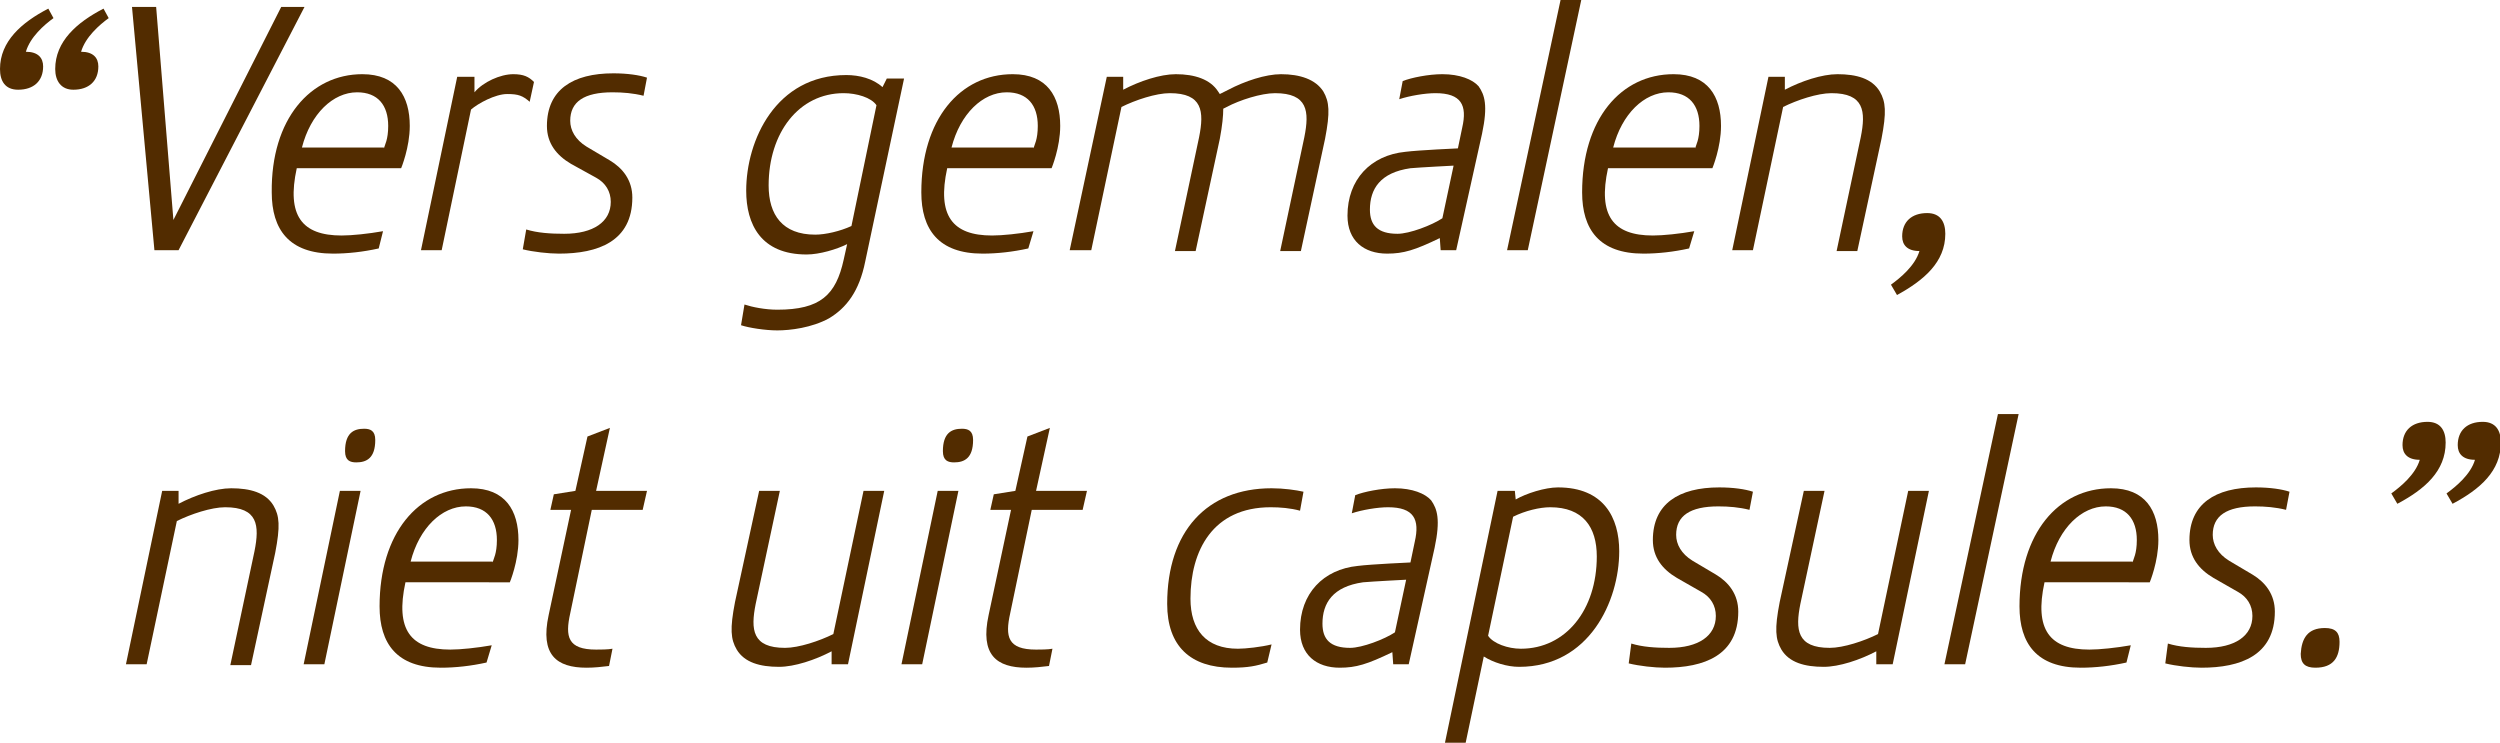 <?xml version="1.0" encoding="utf-8"?>
<!-- Generator: Adobe Illustrator 28.3.0, SVG Export Plug-In . SVG Version: 6.00 Build 0)  -->
<svg version="1.1" id="Ebene_1" xmlns="http://www.w3.org/2000/svg" xmlns:xlink="http://www.w3.org/1999/xlink" x="0px" y="0px"
	 viewBox="0 0 289.8 86.1" style="enable-background:new 0 0 289.8 86.1;" xml:space="preserve">
<style type="text/css">
	.st0{fill:#522C00;}
</style>
<g>
	<path class="st0" d="M6.2,2.1C5.1,2.9,3.5,4.3,3,6c1.4,0,2,0.7,2,1.7c0,1.7-1.1,2.7-2.9,2.7C0.6,10.4,0,9.4,0,8
		C0,4.8,2.5,2.6,5.6,1L6.2,2.1z M12.6,2.1C11.5,2.9,9.9,4.3,9.4,6c1.4,0,2,0.7,2,1.7c0,1.7-1.1,2.7-2.9,2.7c-1.4,0-2.1-1-2.1-2.4
		C6.4,4.8,8.9,2.6,12,1L12.6,2.1z"/>
	<path class="st0" d="M15.3,0.8h2.8l2,24.7L32.6,0.8h2.7L20.7,29h-2.8L15.3,0.8z"/>
	<path class="st0" d="M43.9,28.8c-1.8,0.4-3.6,0.6-5.3,0.6c-5.1,0-7.1-2.8-7.1-7.1C31.4,13.8,36,8.6,42,8.6c4,0,5.5,2.6,5.5,6
		c0,2.5-1,4.9-1,4.9H34.4c-1.2,5.5,0.6,7.8,5.2,7.8c1.2,0,3.1-0.2,4.8-0.5L43.9,28.8z M44.5,17.2c0.1-0.4,0.5-1,0.5-2.6
		c0-2.4-1.2-3.9-3.6-3.9c-2.8,0-5.4,2.5-6.4,6.4H44.5z"/>
	<path class="st0" d="M53,8.9h2L55,10.7C56,9.5,58,8.6,59.5,8.6c1.2,0,1.8,0.3,2.4,0.9l-0.5,2.3c-0.8-0.7-1.3-0.9-2.6-0.9
		c-1.4,0-3.4,1.1-4.2,1.8L51.2,29h-2.4L53,8.9z"/>
	<path class="st0" d="M61,26.6c1.3,0.4,2.8,0.5,4.4,0.5c3.4,0,5.4-1.4,5.4-3.7c0-1.2-0.6-2.2-1.7-2.8L66.2,19
		c-1.7-1-2.8-2.4-2.8-4.4c0-4.2,3-6.1,7.7-6.1c1.6,0,3,0.2,3.9,0.5l-0.4,2.1c-1.2-0.3-2.4-0.4-3.6-0.4c-3.3,0-4.9,1.1-4.9,3.3
		c0,1.1,0.6,2.2,1.9,3l2.7,1.6c1.5,0.9,2.6,2.3,2.6,4.3c0,5.1-4,6.5-8.5,6.5c-1.2,0-3-0.2-4.2-0.5L61,26.6z"/>
	<path class="st0" d="M86.3,35.3c0.9,0.3,2.4,0.6,3.8,0.6c5,0,6.8-1.7,7.7-5.8l0.4-1.8c-1.2,0.6-3.2,1.2-4.7,1.2c-5.3,0-7-3.5-7-7.4
		c0-5.8,3.4-13.4,11.6-13.4c1.5,0,3.1,0.4,4.2,1.4l0.5-1h2l-4.5,21.2c-0.7,3.5-2.2,5.4-4.2,6.6c-2,1.1-4.5,1.4-6,1.4
		c-1.4,0-3.3-0.3-4.2-0.6L86.3,35.3z M101.6,12.2c-0.6-0.9-2.3-1.4-3.8-1.4c-5.2,0-8.7,4.6-8.7,10.7c0,3.4,1.6,5.7,5.4,5.7
		c1.2,0,2.9-0.4,4.2-1L101.6,12.2z"/>
	<path class="st0" d="M119.2,28.8c-1.8,0.4-3.6,0.6-5.3,0.6c-5.1,0-7.1-2.8-7.1-7.1c0-8.5,4.5-13.7,10.6-13.7c4,0,5.5,2.6,5.5,6
		c0,2.5-1,4.9-1,4.9h-12.1c-1.2,5.5,0.6,7.8,5.2,7.8c1.2,0,3.1-0.2,4.8-0.5L119.2,28.8z M119.8,17.2c0.1-0.4,0.5-1,0.5-2.6
		c0-2.4-1.2-3.9-3.6-3.9c-2.8,0-5.4,2.5-6.4,6.4H119.8z"/>
	<path class="st0" d="M128.3,8.9h1.9l0,1.5c1.9-1,4.3-1.8,6.1-1.8c2.2,0,4,0.6,4.9,2l0.2,0.3l1-0.5c1.9-1,4.3-1.8,6.1-1.8
		c2.2,0,4,0.6,4.9,2c0.7,1.2,0.8,2.4,0.2,5.5l-2.8,13h-2.4l2.8-13.2c0.6-3,0.4-5.1-3.4-5.1c-1.6,0-4.1,0.8-5.6,1.6l-0.4,0.2
		c0,0.8-0.1,1.9-0.4,3.5l-2.8,13h-2.4l2.8-13.2c0.6-3,0.4-5.1-3.4-5.1c-1.6,0-4,0.8-5.6,1.6L126.5,29H124L128.3,8.9z"/>
	<path class="st0" d="M166.9,27.6c-2.9,1.4-4.2,1.8-6.1,1.8c-2.7,0-4.6-1.5-4.6-4.4c0-4.2,2.7-7,6.7-7.4c1.6-0.2,6.1-0.4,6.1-0.4
		l0.5-2.4c0.6-2.6-0.1-4-3.1-4c-1.2,0-3,0.3-4.2,0.7l0.4-2.1c1-0.4,3-0.8,4.6-0.8c2,0,3.5,0.6,4.2,1.4c0.7,1,1.1,2.2,0.4,5.5
		L168.8,29H167L166.9,27.6z M168.5,19.2c0,0-3.9,0.2-5,0.3c-3.5,0.5-4.7,2.4-4.7,4.8c0,1.8,0.9,2.8,3.2,2.8c1.4,0,4-1,5.2-1.8
		L168.5,19.2z"/>
	<path class="st0" d="M180.9,0h2.4l-6.2,29h-2.4L180.9,0z"/>
	<path class="st0" d="M195.8,28.8c-1.8,0.4-3.6,0.6-5.3,0.6c-5.1,0-7.1-2.8-7.1-7.1c0-8.5,4.5-13.7,10.6-13.7c4,0,5.5,2.6,5.5,6
		c0,2.5-1,4.9-1,4.9h-12.1c-1.2,5.5,0.6,7.8,5.2,7.8c1.2,0,3.1-0.2,4.8-0.5L195.8,28.8z M196.5,17.2c0.1-0.4,0.5-1,0.5-2.6
		c0-2.4-1.2-3.9-3.6-3.9c-2.8,0-5.4,2.5-6.4,6.4H196.5z"/>
	<path class="st0" d="M205,8.9h1.9l0,1.5c1.9-1,4.3-1.8,6.1-1.8c2.2,0,4,0.5,4.9,2c0.7,1.2,0.8,2.4,0.2,5.5l-2.8,13h-2.4l2.8-13.2
		c0.6-3,0.4-5.1-3.4-5.1c-1.6,0-4,0.8-5.6,1.6L203.2,29h-2.4L205,8.9z"/>
	<path class="st0" d="M219.2,33c1.1-0.8,2.8-2.2,3.3-3.9c-1.4,0-2-0.7-2-1.7c0-1.7,1.1-2.7,2.9-2.7c1.5,0,2.1,1,2.1,2.4
		c0,3.3-2.5,5.4-5.6,7.1L219.2,33z"/>
	<path class="st0" d="M18.8,56.9h1.9l0,1.5c1.9-1,4.3-1.8,6.1-1.8c2.2,0,4,0.5,4.9,2c0.7,1.2,0.8,2.4,0.2,5.5l-2.8,13h-2.4l2.8-13.2
		c0.6-3,0.4-5.1-3.4-5.1c-1.6,0-4,0.8-5.6,1.6L17,77h-2.4L18.8,56.9z"/>
	<path class="st0" d="M39.4,56.9h2.4L37.6,77h-2.4L39.4,56.9z M42.2,49.7c0.7,0,1.3,0.2,1.3,1.3c0,2.1-1,2.6-2.2,2.6
		c-0.7,0-1.3-0.2-1.3-1.3C40,50.2,41,49.7,42.2,49.7z"/>
	<path class="st0" d="M56.4,76.8c-1.8,0.4-3.6,0.6-5.3,0.6c-5.1,0-7.1-2.8-7.1-7.1c0-8.5,4.5-13.7,10.6-13.7c4,0,5.5,2.6,5.5,6
		c0,2.5-1,4.9-1,4.9H47c-1.2,5.5,0.6,7.8,5.2,7.8c1.2,0,3.1-0.2,4.8-0.5L56.4,76.8z M57.1,65.2c0.1-0.4,0.5-1,0.5-2.6
		c0-2.4-1.2-3.9-3.6-3.9c-2.8,0-5.4,2.5-6.4,6.4H57.1z"/>
	<path class="st0" d="M66.2,59.1h-2.4l0.4-1.8l2.5-0.4l1.4-6.3l2.6-1l-1.6,7.3H75l-0.5,2.2h-5.9l-2.5,12c-0.6,2.7-0.3,4.2,3,4.2
		c0.4,0,1.4,0,1.9-0.1l-0.4,2c-0.8,0.1-1.7,0.2-2.6,0.2c-3.5,0-5.4-1.5-4.4-6.1L66.2,59.1z"/>
	<path class="st0" d="M88,56.9h2.4L87.6,70c-0.6,3-0.4,5.1,3.4,5.1c1.6,0,4-0.8,5.6-1.6l3.5-16.6h2.4L98.3,77h-1.9l0-1.5
		c-1.9,1-4.3,1.8-6.1,1.8c-2.2,0-4-0.5-4.9-2c-0.7-1.2-0.8-2.4-0.2-5.5L88,56.9z"/>
	<path class="st0" d="M108.7,56.9h2.4L106.9,77h-2.4L108.7,56.9z M111.5,49.7c0.7,0,1.3,0.2,1.3,1.3c0,2.1-1,2.6-2.2,2.6
		c-0.7,0-1.3-0.2-1.3-1.3C109.3,50.2,110.3,49.7,111.5,49.7z"/>
	<path class="st0" d="M117.2,59.1h-2.4l0.4-1.8l2.5-0.4l1.4-6.3l2.6-1l-1.6,7.3h5.9l-0.5,2.2h-5.9l-2.5,12c-0.6,2.7-0.3,4.2,3,4.2
		c0.4,0,1.4,0,1.9-0.1l-0.4,2c-0.8,0.1-1.7,0.2-2.6,0.2c-3.5,0-5.4-1.5-4.4-6.1L117.2,59.1z"/>
	<path class="st0" d="M146.9,76.8c-1.3,0.4-2.2,0.6-4.1,0.6c-4.8,0-7.5-2.5-7.5-7.4c0-8.4,4.6-13.4,12.1-13.4c1.4,0,2.8,0.2,3.7,0.4
		l-0.4,2.2c-1.1-0.3-2.3-0.4-3.4-0.4c-6.7,0-9.3,5-9.3,10.6c0,3.6,1.8,5.8,5.5,5.8c0.9,0,2.7-0.2,3.9-0.5L146.9,76.8z"/>
	<path class="st0" d="M161.4,75.6c-2.9,1.4-4.2,1.8-6.1,1.8c-2.7,0-4.6-1.5-4.6-4.4c0-4.2,2.7-7,6.7-7.4c1.6-0.2,6.1-0.4,6.1-0.4
		l0.5-2.4c0.6-2.6-0.1-4-3.1-4c-1.2,0-3,0.3-4.2,0.7l0.4-2.1c1-0.4,3-0.8,4.6-0.8c2,0,3.5,0.6,4.2,1.4c0.7,1,1.1,2.2,0.4,5.5
		L163.3,77h-1.8L161.4,75.6z M163,67.2c0,0-3.9,0.2-5,0.3c-3.5,0.5-4.7,2.4-4.7,4.8c0,1.8,0.9,2.8,3.2,2.8c1.4,0,4-1,5.2-1.8
		L163,67.2z"/>
	<path class="st0" d="M173.6,56.9h2l0.1,1c1.2-0.7,3.4-1.4,4.9-1.4c5.3,0,7.1,3.5,7.1,7.4c0,5.8-3.5,13.4-11.6,13.4
		c-1.4,0-3-0.5-4.1-1.2l-2.1,10h-2.4L173.6,56.9z M172.5,73.7c0.6,0.9,2.3,1.5,3.8,1.5c5.2,0,8.8-4.5,8.8-10.7
		c0-3.4-1.6-5.7-5.4-5.7c-1.2,0-2.9,0.4-4.3,1.1L172.5,73.7z"/>
	<path class="st0" d="M189.1,74.6c1.3,0.4,2.8,0.5,4.4,0.5c3.4,0,5.4-1.4,5.4-3.7c0-1.2-0.6-2.2-1.7-2.8l-2.8-1.6
		c-1.7-1-2.8-2.4-2.8-4.4c0-4.2,3-6.1,7.7-6.1c1.6,0,3,0.2,3.9,0.5l-0.4,2.1c-1.2-0.3-2.4-0.4-3.6-0.4c-3.3,0-4.9,1.1-4.9,3.3
		c0,1.1,0.6,2.2,1.9,3l2.7,1.6c1.5,0.9,2.6,2.3,2.6,4.3c0,5.1-4,6.5-8.5,6.5c-1.2,0-3-0.2-4.2-0.5L189.1,74.6z"/>
	<path class="st0" d="M209.1,56.9h2.4L208.7,70c-0.6,3-0.4,5.1,3.4,5.1c1.6,0,4-0.8,5.6-1.6l3.5-16.6h2.4L219.4,77h-1.9l0-1.5
		c-1.9,1-4.3,1.8-6.1,1.8c-2.2,0-4-0.5-4.9-2c-0.7-1.2-0.8-2.4-0.2-5.5L209.1,56.9z"/>
	<path class="st0" d="M231.6,48h2.4l-6.2,29h-2.4L231.6,48z"/>
	<path class="st0" d="M246.5,76.8c-1.8,0.4-3.6,0.6-5.3,0.6c-5.1,0-7.1-2.8-7.1-7.1c0-8.5,4.5-13.7,10.6-13.7c4,0,5.5,2.6,5.5,6
		c0,2.5-1,4.9-1,4.9H237c-1.2,5.5,0.6,7.8,5.2,7.8c1.2,0,3.1-0.2,4.8-0.5L246.5,76.8z M247.2,65.2c0.1-0.4,0.5-1,0.5-2.6
		c0-2.4-1.2-3.9-3.6-3.9c-2.8,0-5.4,2.5-6.4,6.4H247.2z"/>
	<path class="st0" d="M251.3,74.6c1.3,0.4,2.8,0.5,4.4,0.5c3.4,0,5.4-1.4,5.4-3.7c0-1.2-0.6-2.2-1.7-2.8l-2.8-1.6
		c-1.7-1-2.8-2.4-2.8-4.4c0-4.2,3-6.1,7.7-6.1c1.6,0,3,0.2,3.9,0.5l-0.4,2.1c-1.2-0.3-2.4-0.4-3.6-0.4c-3.3,0-4.9,1.1-4.9,3.3
		c0,1.1,0.6,2.2,1.9,3l2.7,1.6c1.5,0.9,2.6,2.3,2.6,4.3c0,5.1-4,6.5-8.5,6.5c-1.2,0-3-0.2-4.2-0.5L251.3,74.6z"/>
	<path class="st0" d="M269.5,72.8c1.2,0,1.7,0.5,1.7,1.6c0,1.8-0.7,3-2.8,3c-1.2,0-1.7-0.5-1.7-1.6C266.8,74,267.5,72.8,269.5,72.8z
		"/>
	<path class="st0" d="M277.2,57.2c1.1-0.8,2.8-2.2,3.3-3.9c-1.4,0-2-0.7-2-1.7c0-1.7,1.1-2.7,2.9-2.7c1.5,0,2.1,1,2.1,2.4
		c0,3.3-2.4,5.4-5.6,7.1L277.2,57.2z M283.6,57.2c1.1-0.8,2.8-2.2,3.3-3.9c-1.4,0-2-0.7-2-1.7c0-1.7,1.1-2.7,2.9-2.7
		c1.5,0,2.1,1,2.1,2.4c0,3.3-2.4,5.4-5.6,7.1L283.6,57.2z"/>
</g>
</svg>
